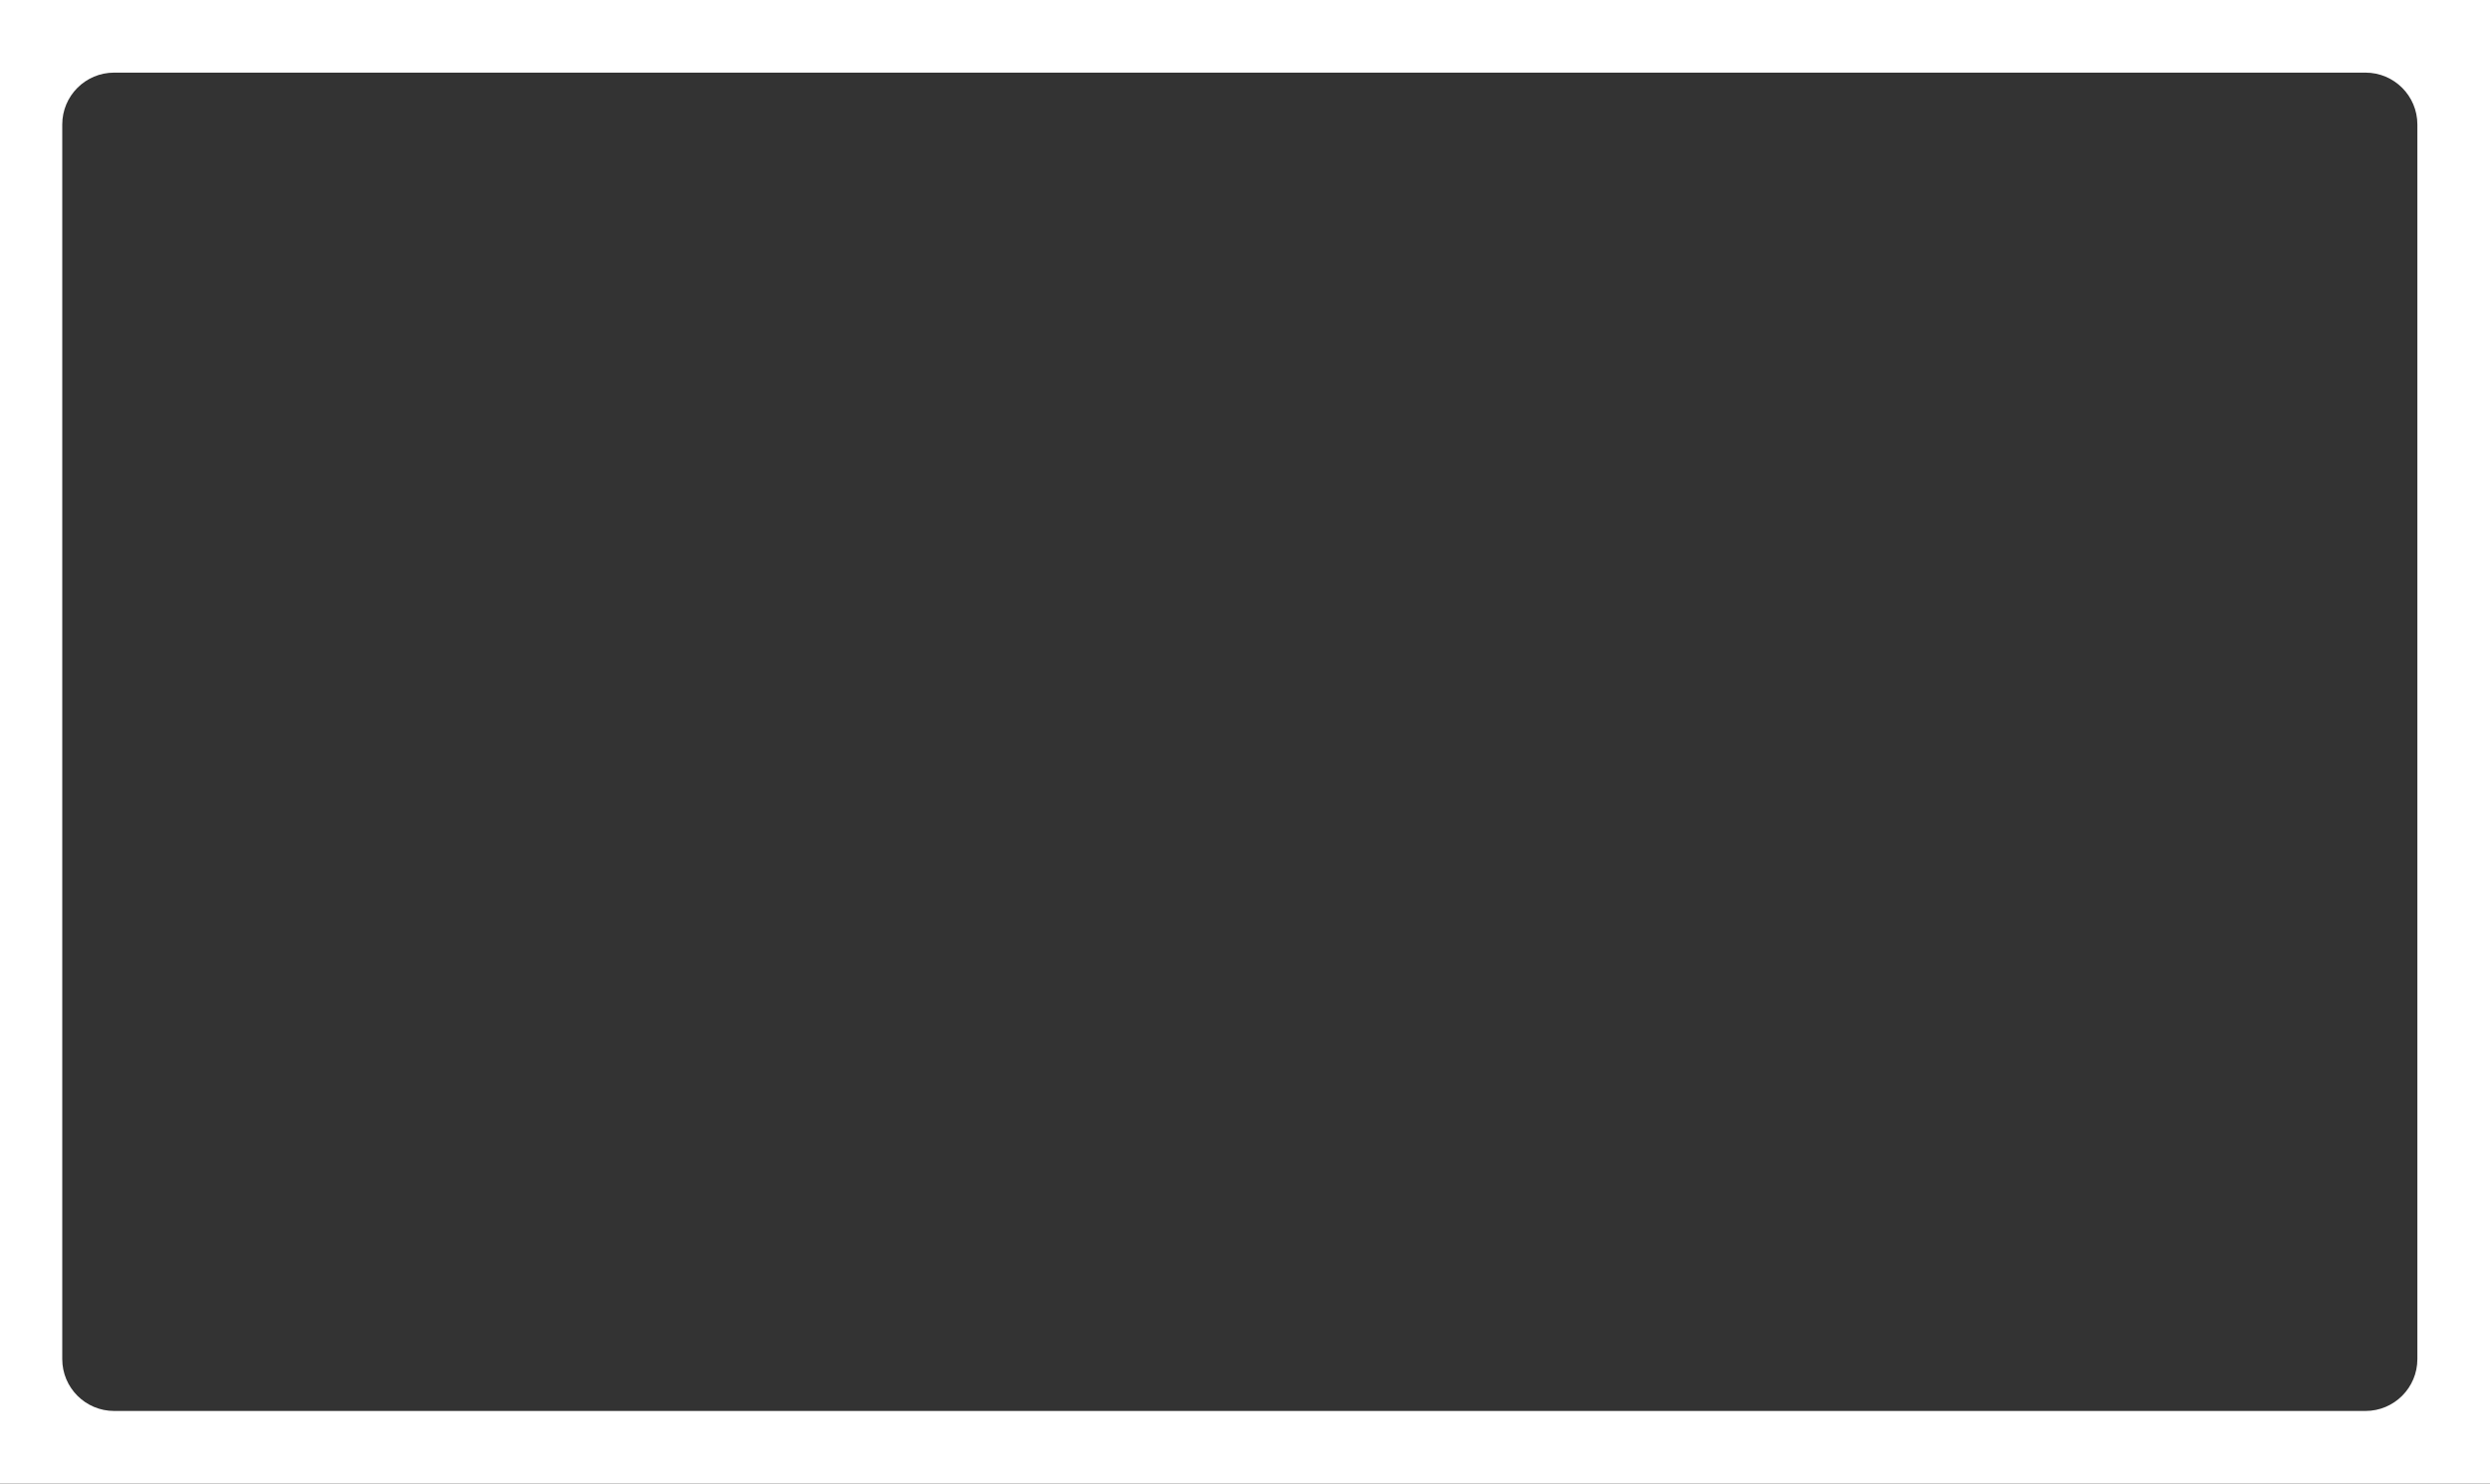 <?xml version="1.0" encoding="UTF-8"?> <svg xmlns="http://www.w3.org/2000/svg" width="240" height="143" viewBox="0 0 240 143" fill="none"><rect x="0" y="0" width="240" height="143" fill="#333333" stroke="none"/> <path fill-rule="evenodd" clip-rule="evenodd" d="M240 0H0V143H240V0ZM11 7C8.239 7 6 9.239 6 12V131C6 133.761 8.239 136 11 136H228C230.761 136 233 133.761 233 131V12C233 9.239 230.761 7 228 7H11Z" fill="white"></path> </svg> 